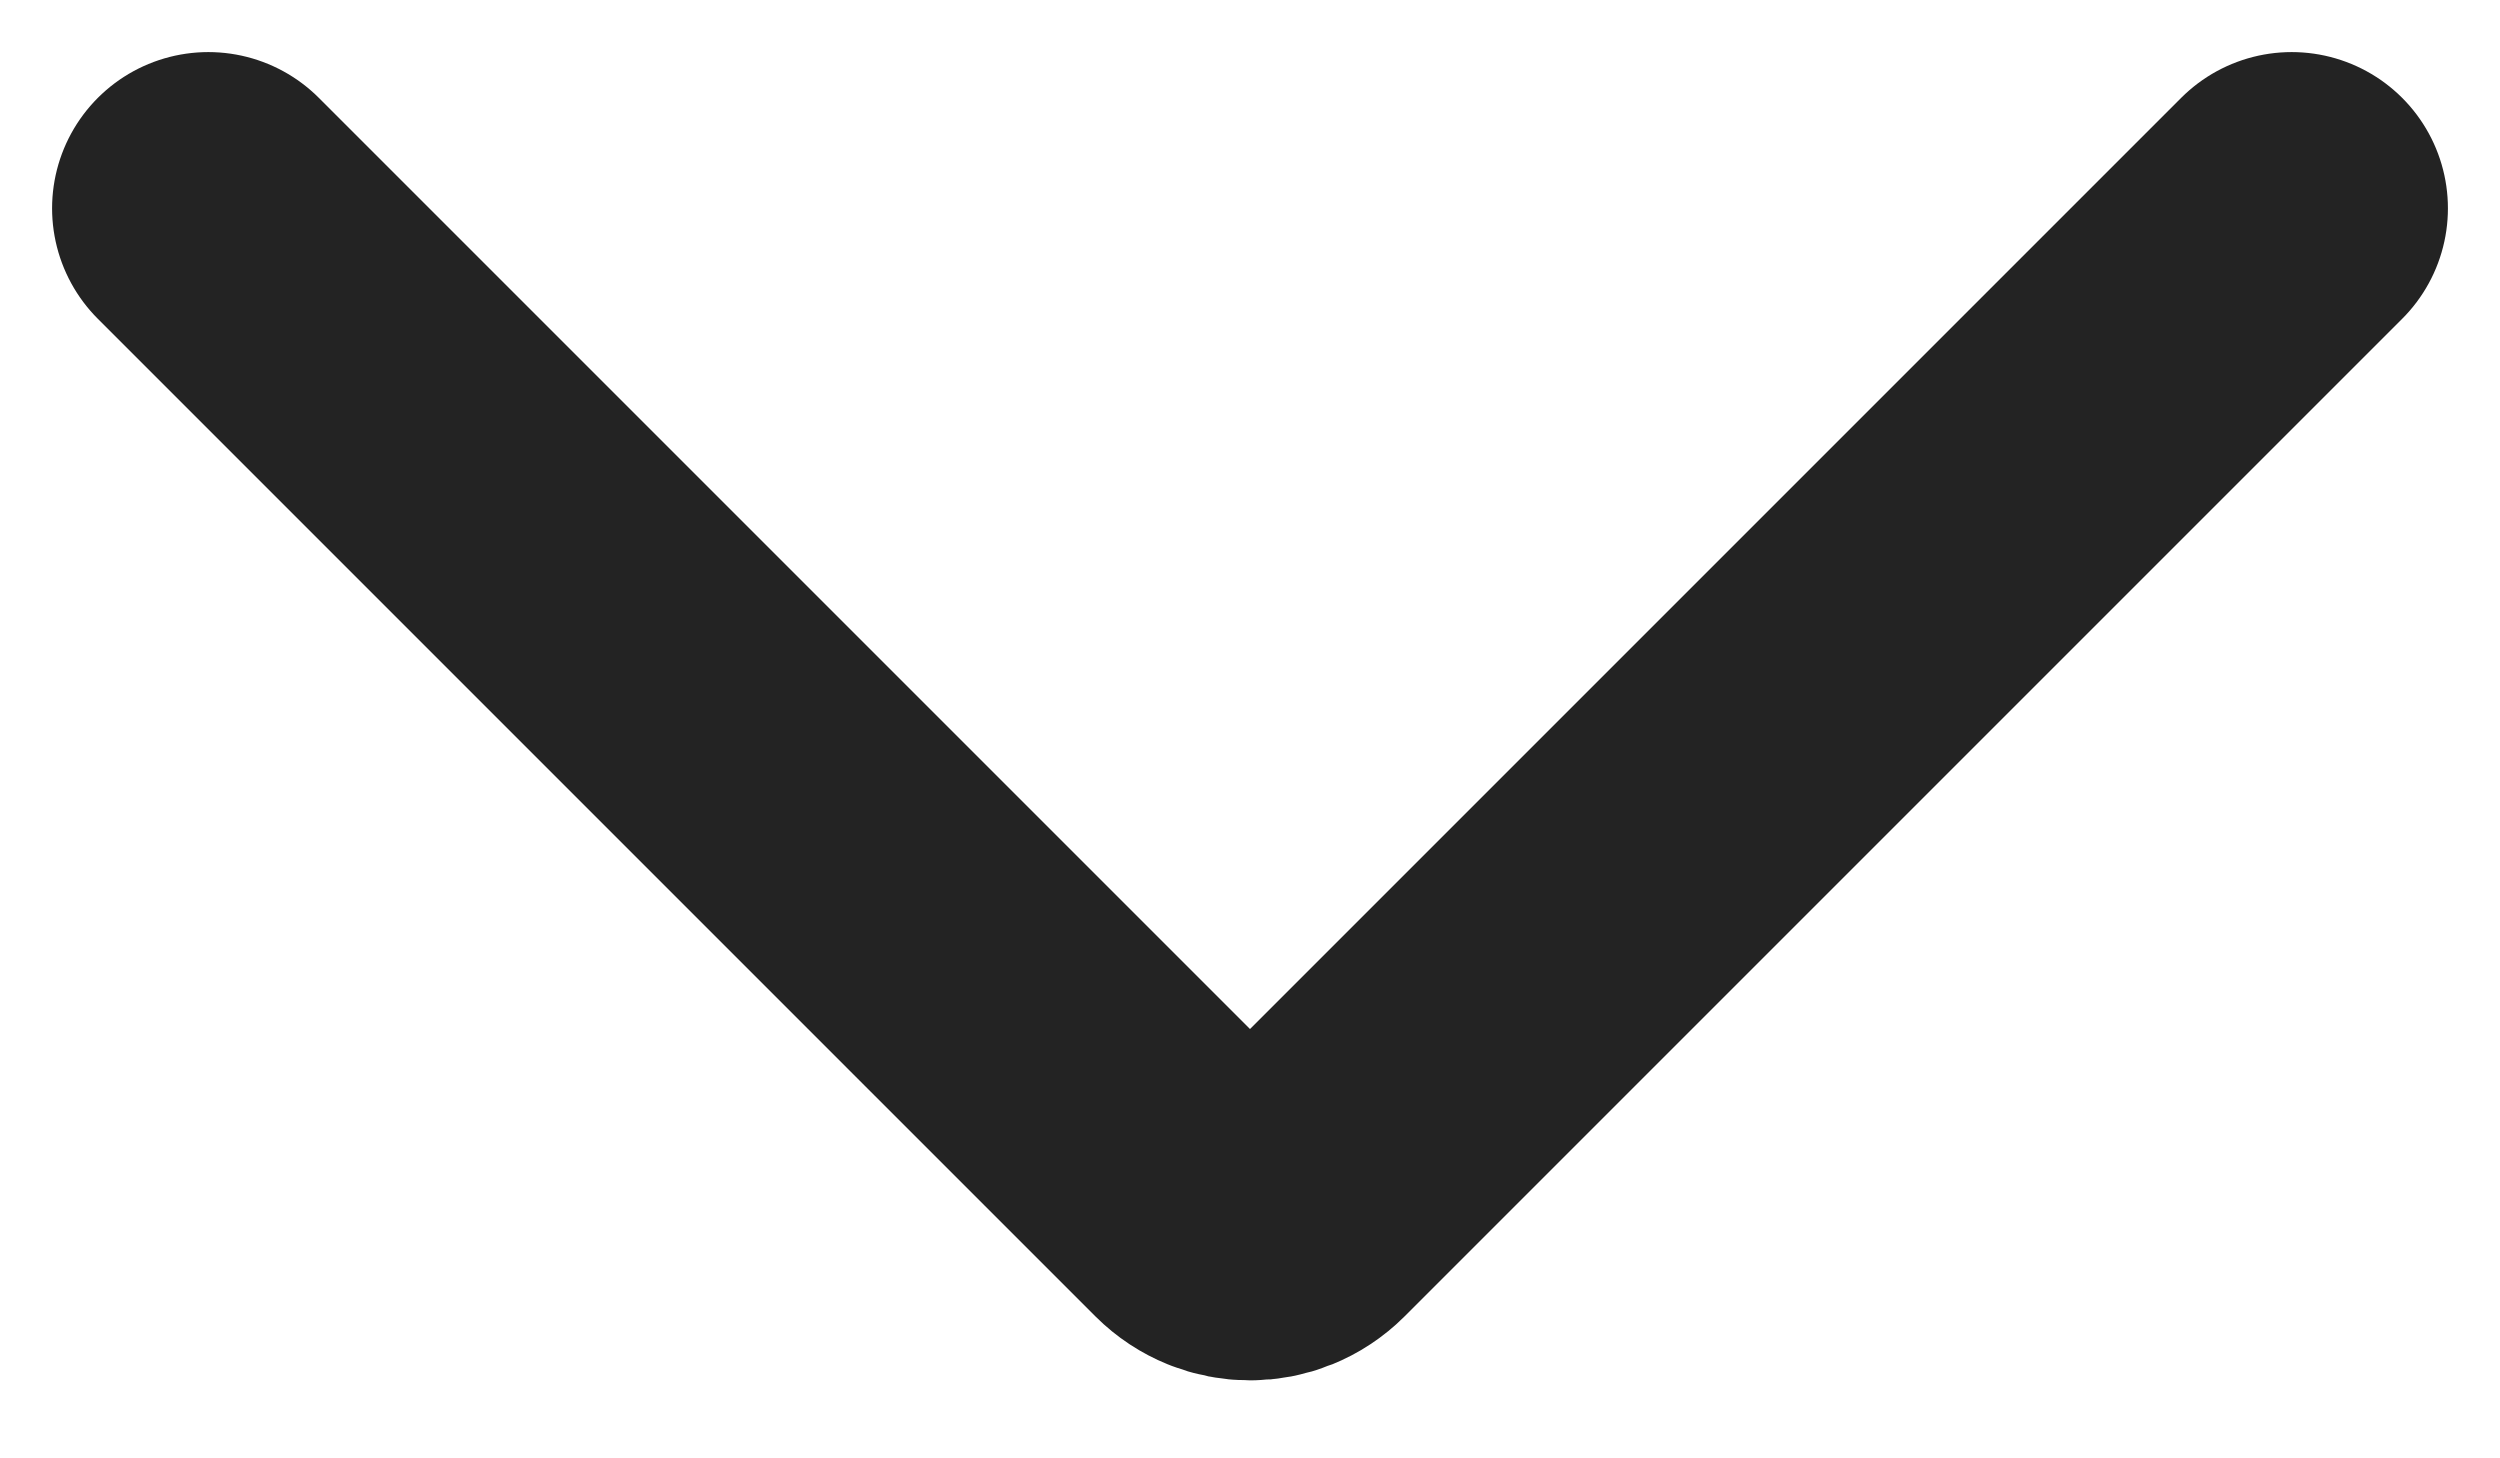 <svg width="12" height="7" viewBox="0 0 12 7" fill="none" xmlns="http://www.w3.org/2000/svg">
	<path d="M1 1L5.788 5.788C5.905 5.905 6.095 5.905 6.212 5.788L11 1" stroke="#232323" stroke-width="1.5" stroke-linecap="round"/>
</svg>
